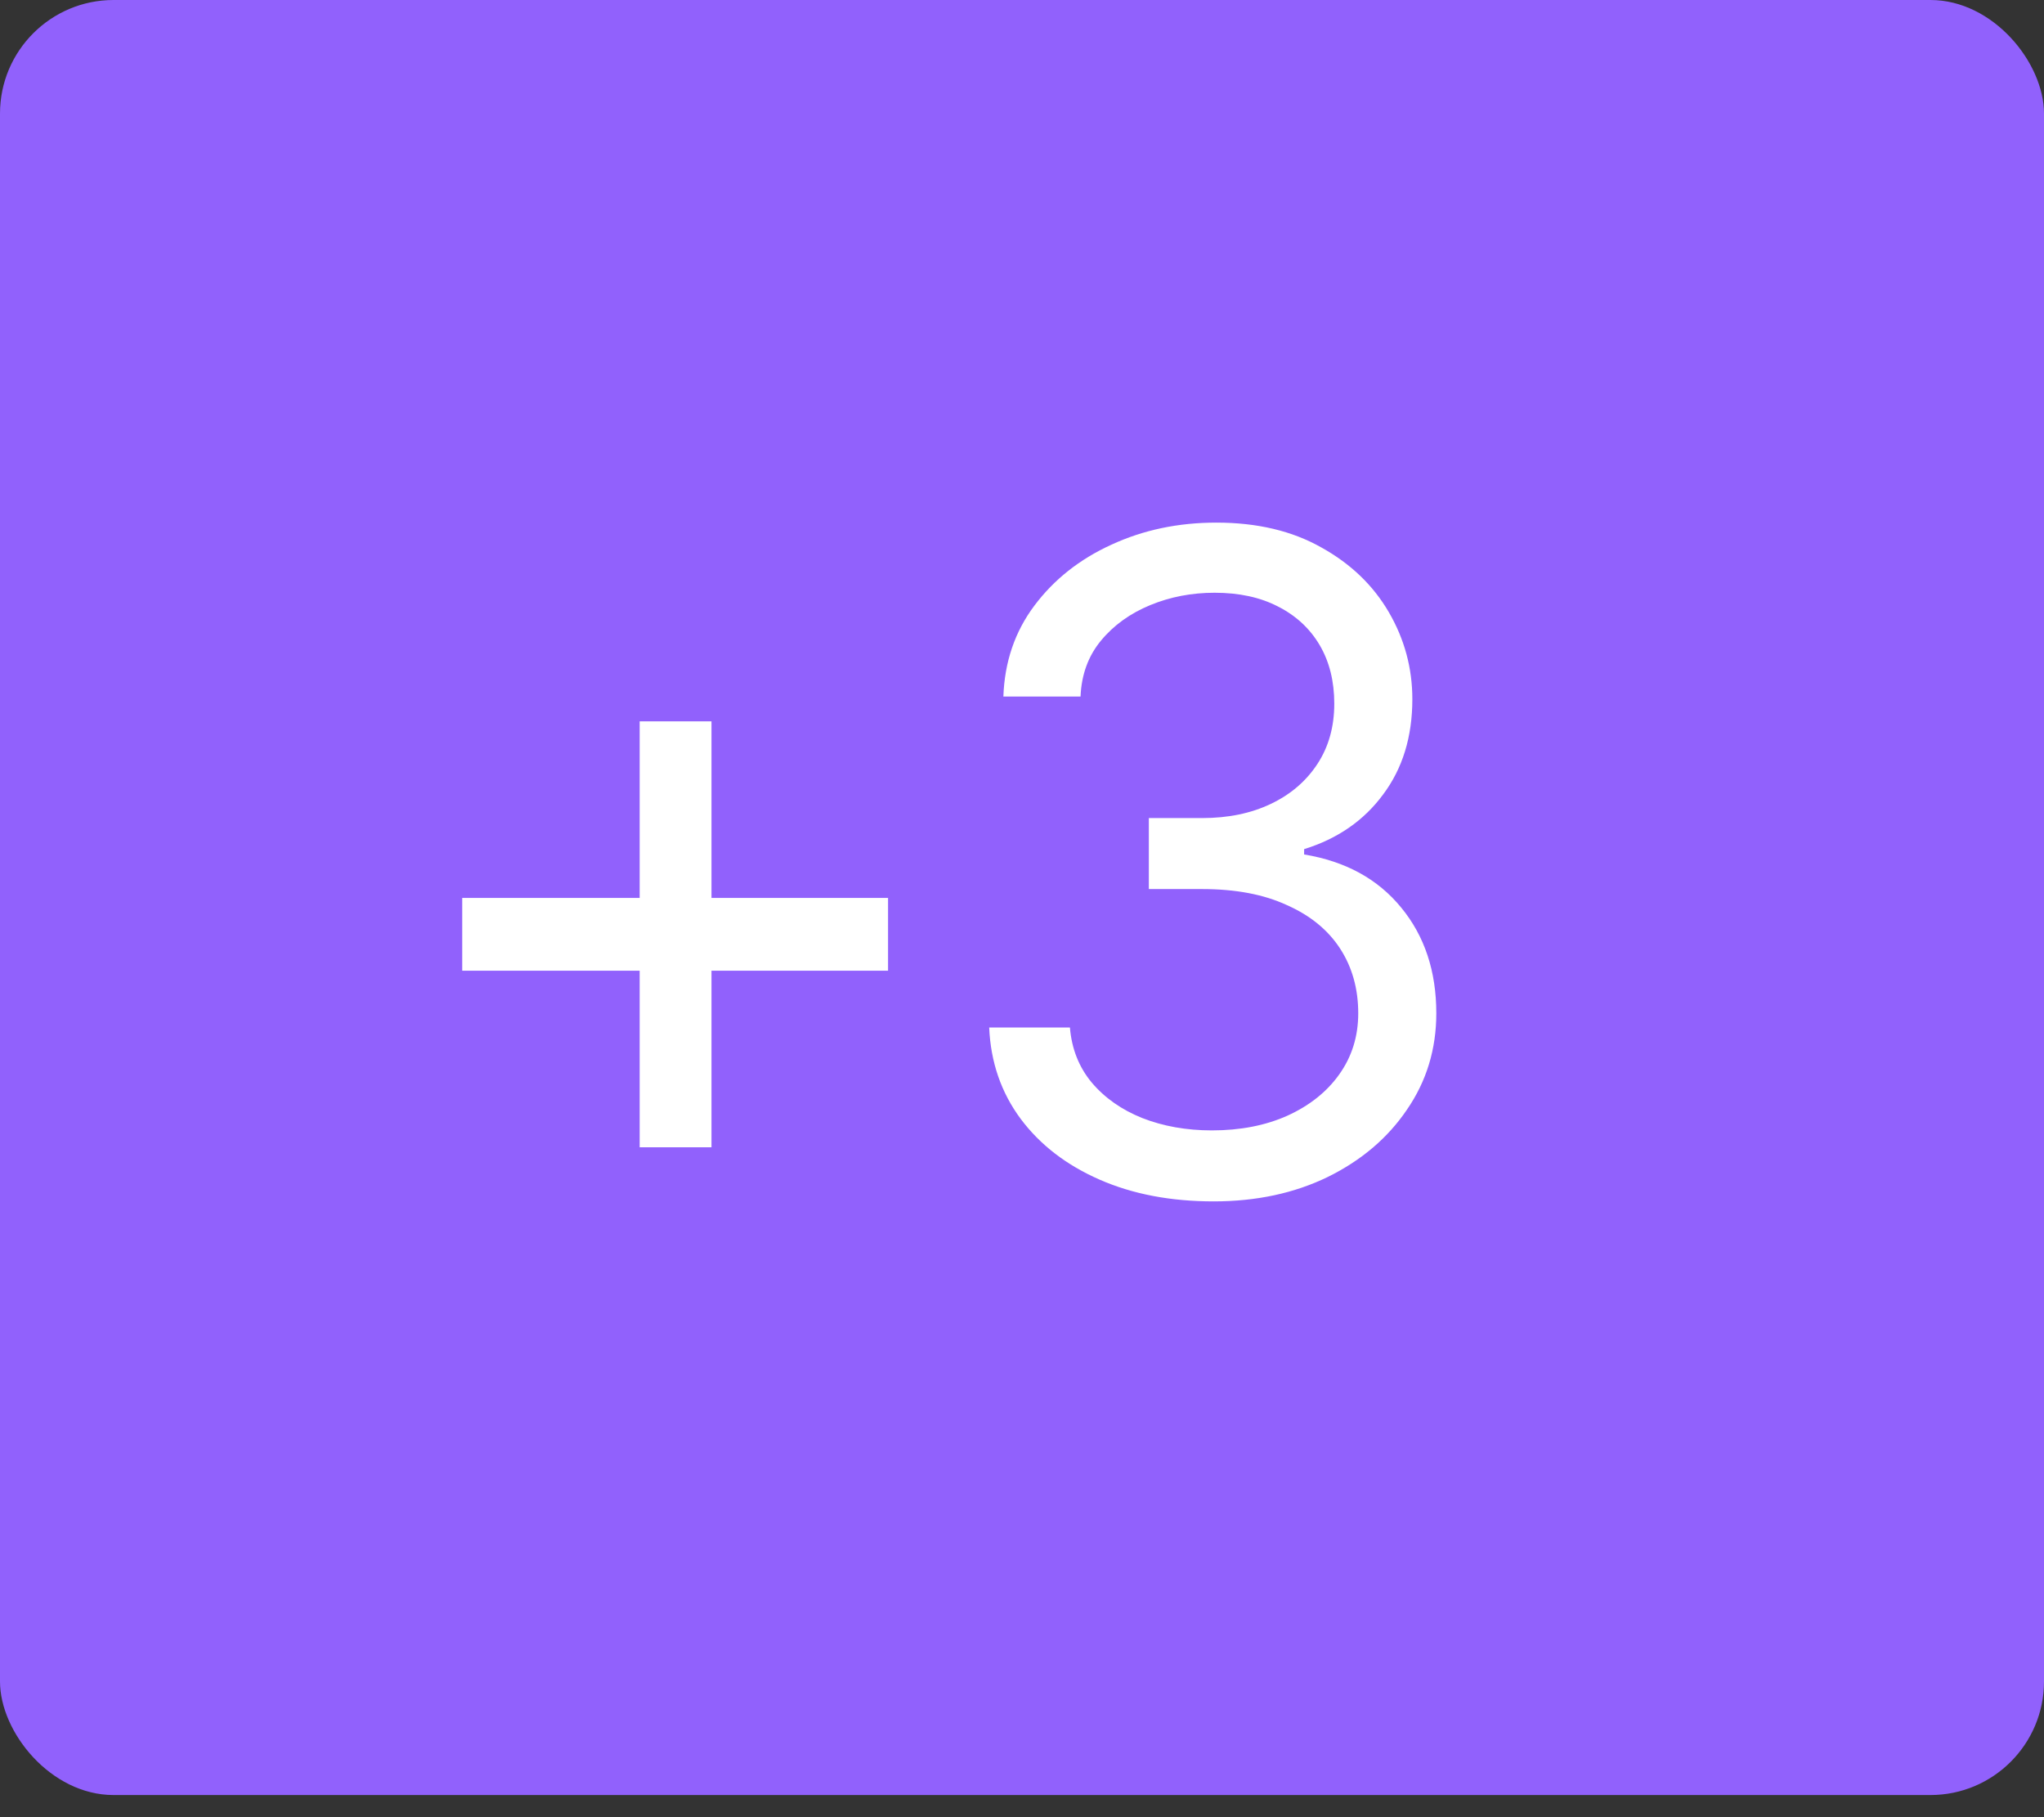<?xml version="1.0" encoding="UTF-8"?> <svg xmlns="http://www.w3.org/2000/svg" width="36" height="32" viewBox="0 0 36 32" fill="none"><rect x="0" y="0" width="36" height="32" fill="#333333" stroke="none"/><rect width="36" height="31.61" rx="2" fill="#9161FC"></rect><path d="M11.266 20.203V12.703H12.531V20.203H11.266ZM8.141 17.094V15.812H15.641V17.094H8.141ZM21.375 21.156C20.62 21.156 19.951 21.029 19.367 20.773C18.784 20.518 18.32 20.162 17.977 19.703C17.633 19.24 17.448 18.703 17.422 18.094H18.844C18.875 18.469 19.003 18.792 19.227 19.062C19.456 19.333 19.753 19.542 20.117 19.688C20.487 19.833 20.896 19.906 21.344 19.906C21.844 19.906 22.287 19.82 22.672 19.648C23.062 19.471 23.367 19.229 23.586 18.922C23.81 18.609 23.922 18.25 23.922 17.844C23.922 17.412 23.815 17.031 23.602 16.703C23.388 16.375 23.076 16.12 22.664 15.938C22.258 15.75 21.76 15.656 21.172 15.656H20.234V14.406H21.172C21.63 14.406 22.034 14.323 22.383 14.156C22.732 13.99 23.005 13.755 23.203 13.453C23.401 13.151 23.5 12.797 23.5 12.391C23.5 11.995 23.414 11.651 23.242 11.359C23.07 11.068 22.826 10.841 22.508 10.68C22.195 10.518 21.823 10.438 21.391 10.438C20.99 10.438 20.612 10.51 20.258 10.656C19.904 10.802 19.615 11.01 19.391 11.281C19.167 11.552 19.047 11.88 19.031 12.266H17.672C17.693 11.656 17.875 11.122 18.219 10.664C18.562 10.206 19.013 9.849 19.57 9.594C20.133 9.333 20.75 9.203 21.422 9.203C22.141 9.203 22.758 9.349 23.273 9.641C23.789 9.927 24.185 10.307 24.461 10.781C24.737 11.255 24.875 11.766 24.875 12.312C24.875 12.974 24.703 13.534 24.359 13.992C24.021 14.45 23.557 14.771 22.969 14.953V15.047C23.698 15.167 24.268 15.479 24.68 15.984C25.091 16.484 25.297 17.104 25.297 17.844C25.297 18.474 25.125 19.039 24.781 19.539C24.443 20.039 23.977 20.435 23.383 20.727C22.794 21.013 22.125 21.156 21.375 21.156Z" fill="white"></path></svg> 